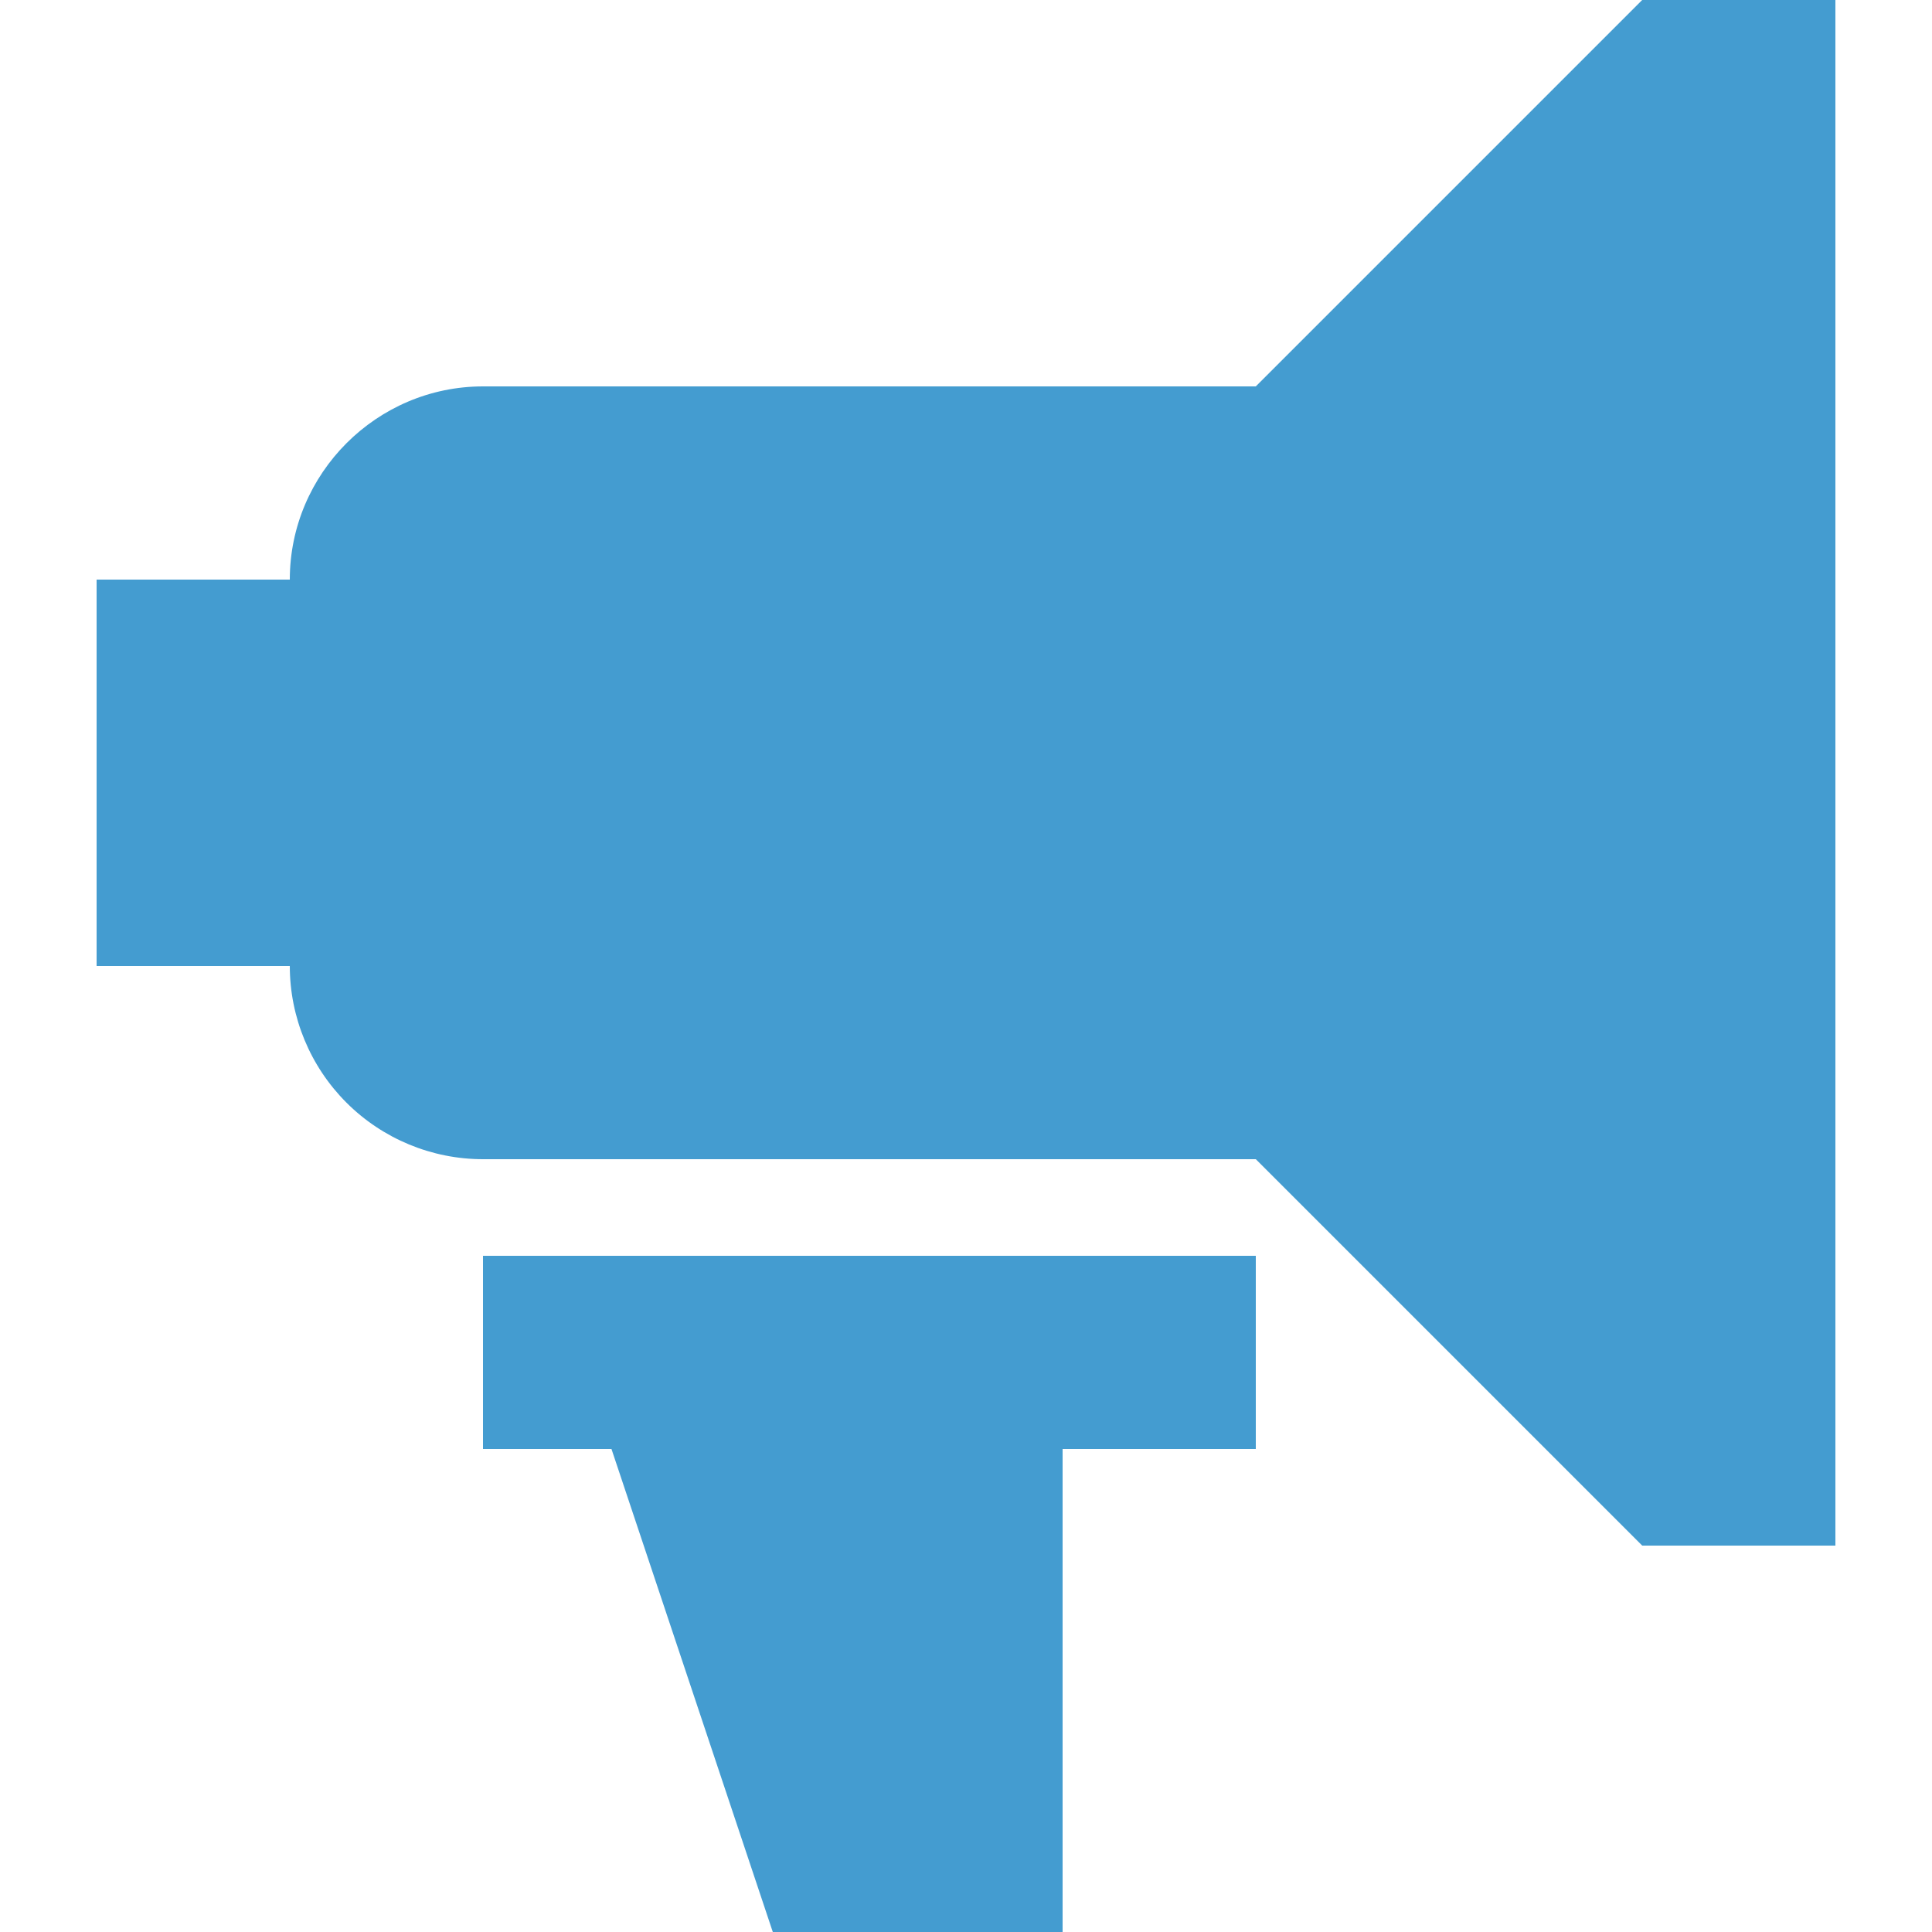 <svg width="20" height="20" viewBox="0 0 20 20" fill="none" xmlns="http://www.w3.org/2000/svg">
<g clip-path="url(#clip0_2192_6985)">
<path d="M3 6C3 4.9 3.9 4 5 4H13L17 0H19V16H17L13 12H5C4.47 12 3.961 11.789 3.586 11.414C3.211 11.039 3 10.53 3 10H1V6H3ZM11 15V20H8L6.33 15H5V13H13V15H11Z" fill="#449CD0"/>
</g>
<defs>
<clipPath id="clip0_2192_6985">
<rect width="20" height="20" fill="white"/>
</clipPath>
</defs>
</svg>
